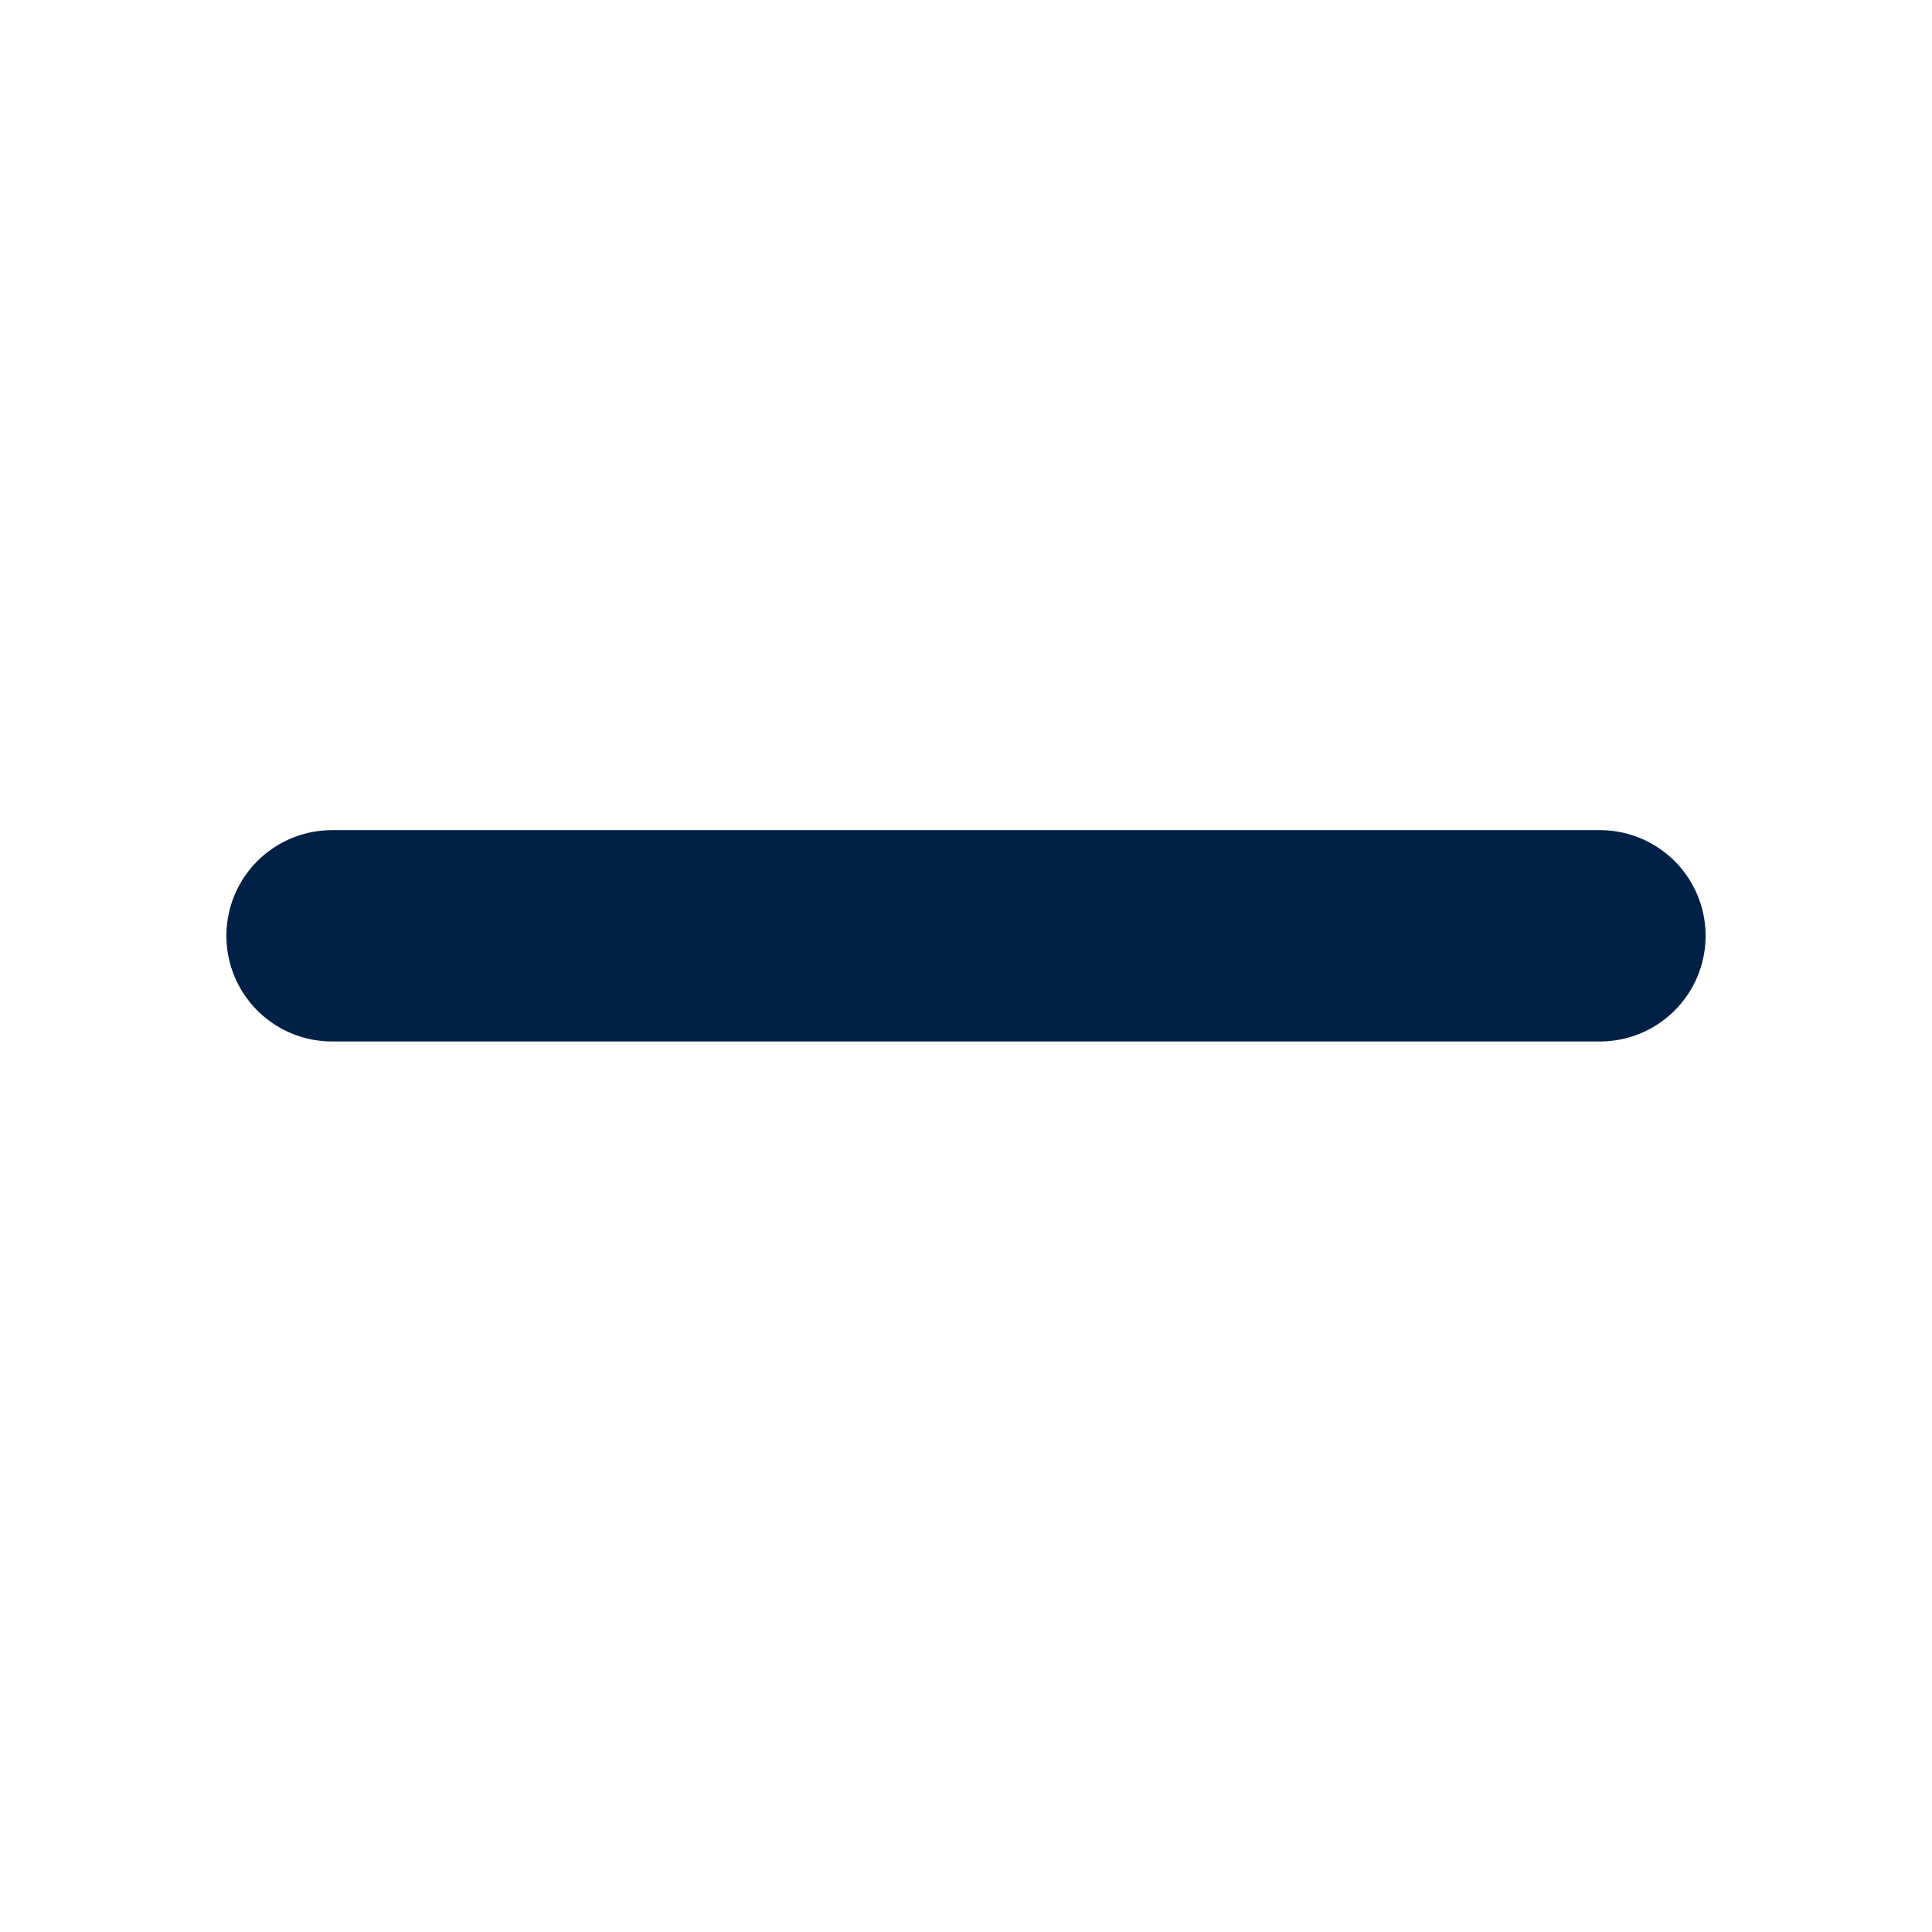 <svg xmlns="http://www.w3.org/2000/svg" viewBox="0 0 64 64">
    <path d="M53 34H11a3 3 0 0 1 0-6h42a3 3 0 0 1 0 6z" fill="#002145" stroke="#002145" stroke-miterlimit="10"
      stroke-linejoin="round" stroke-linecap="round" />
</svg>
